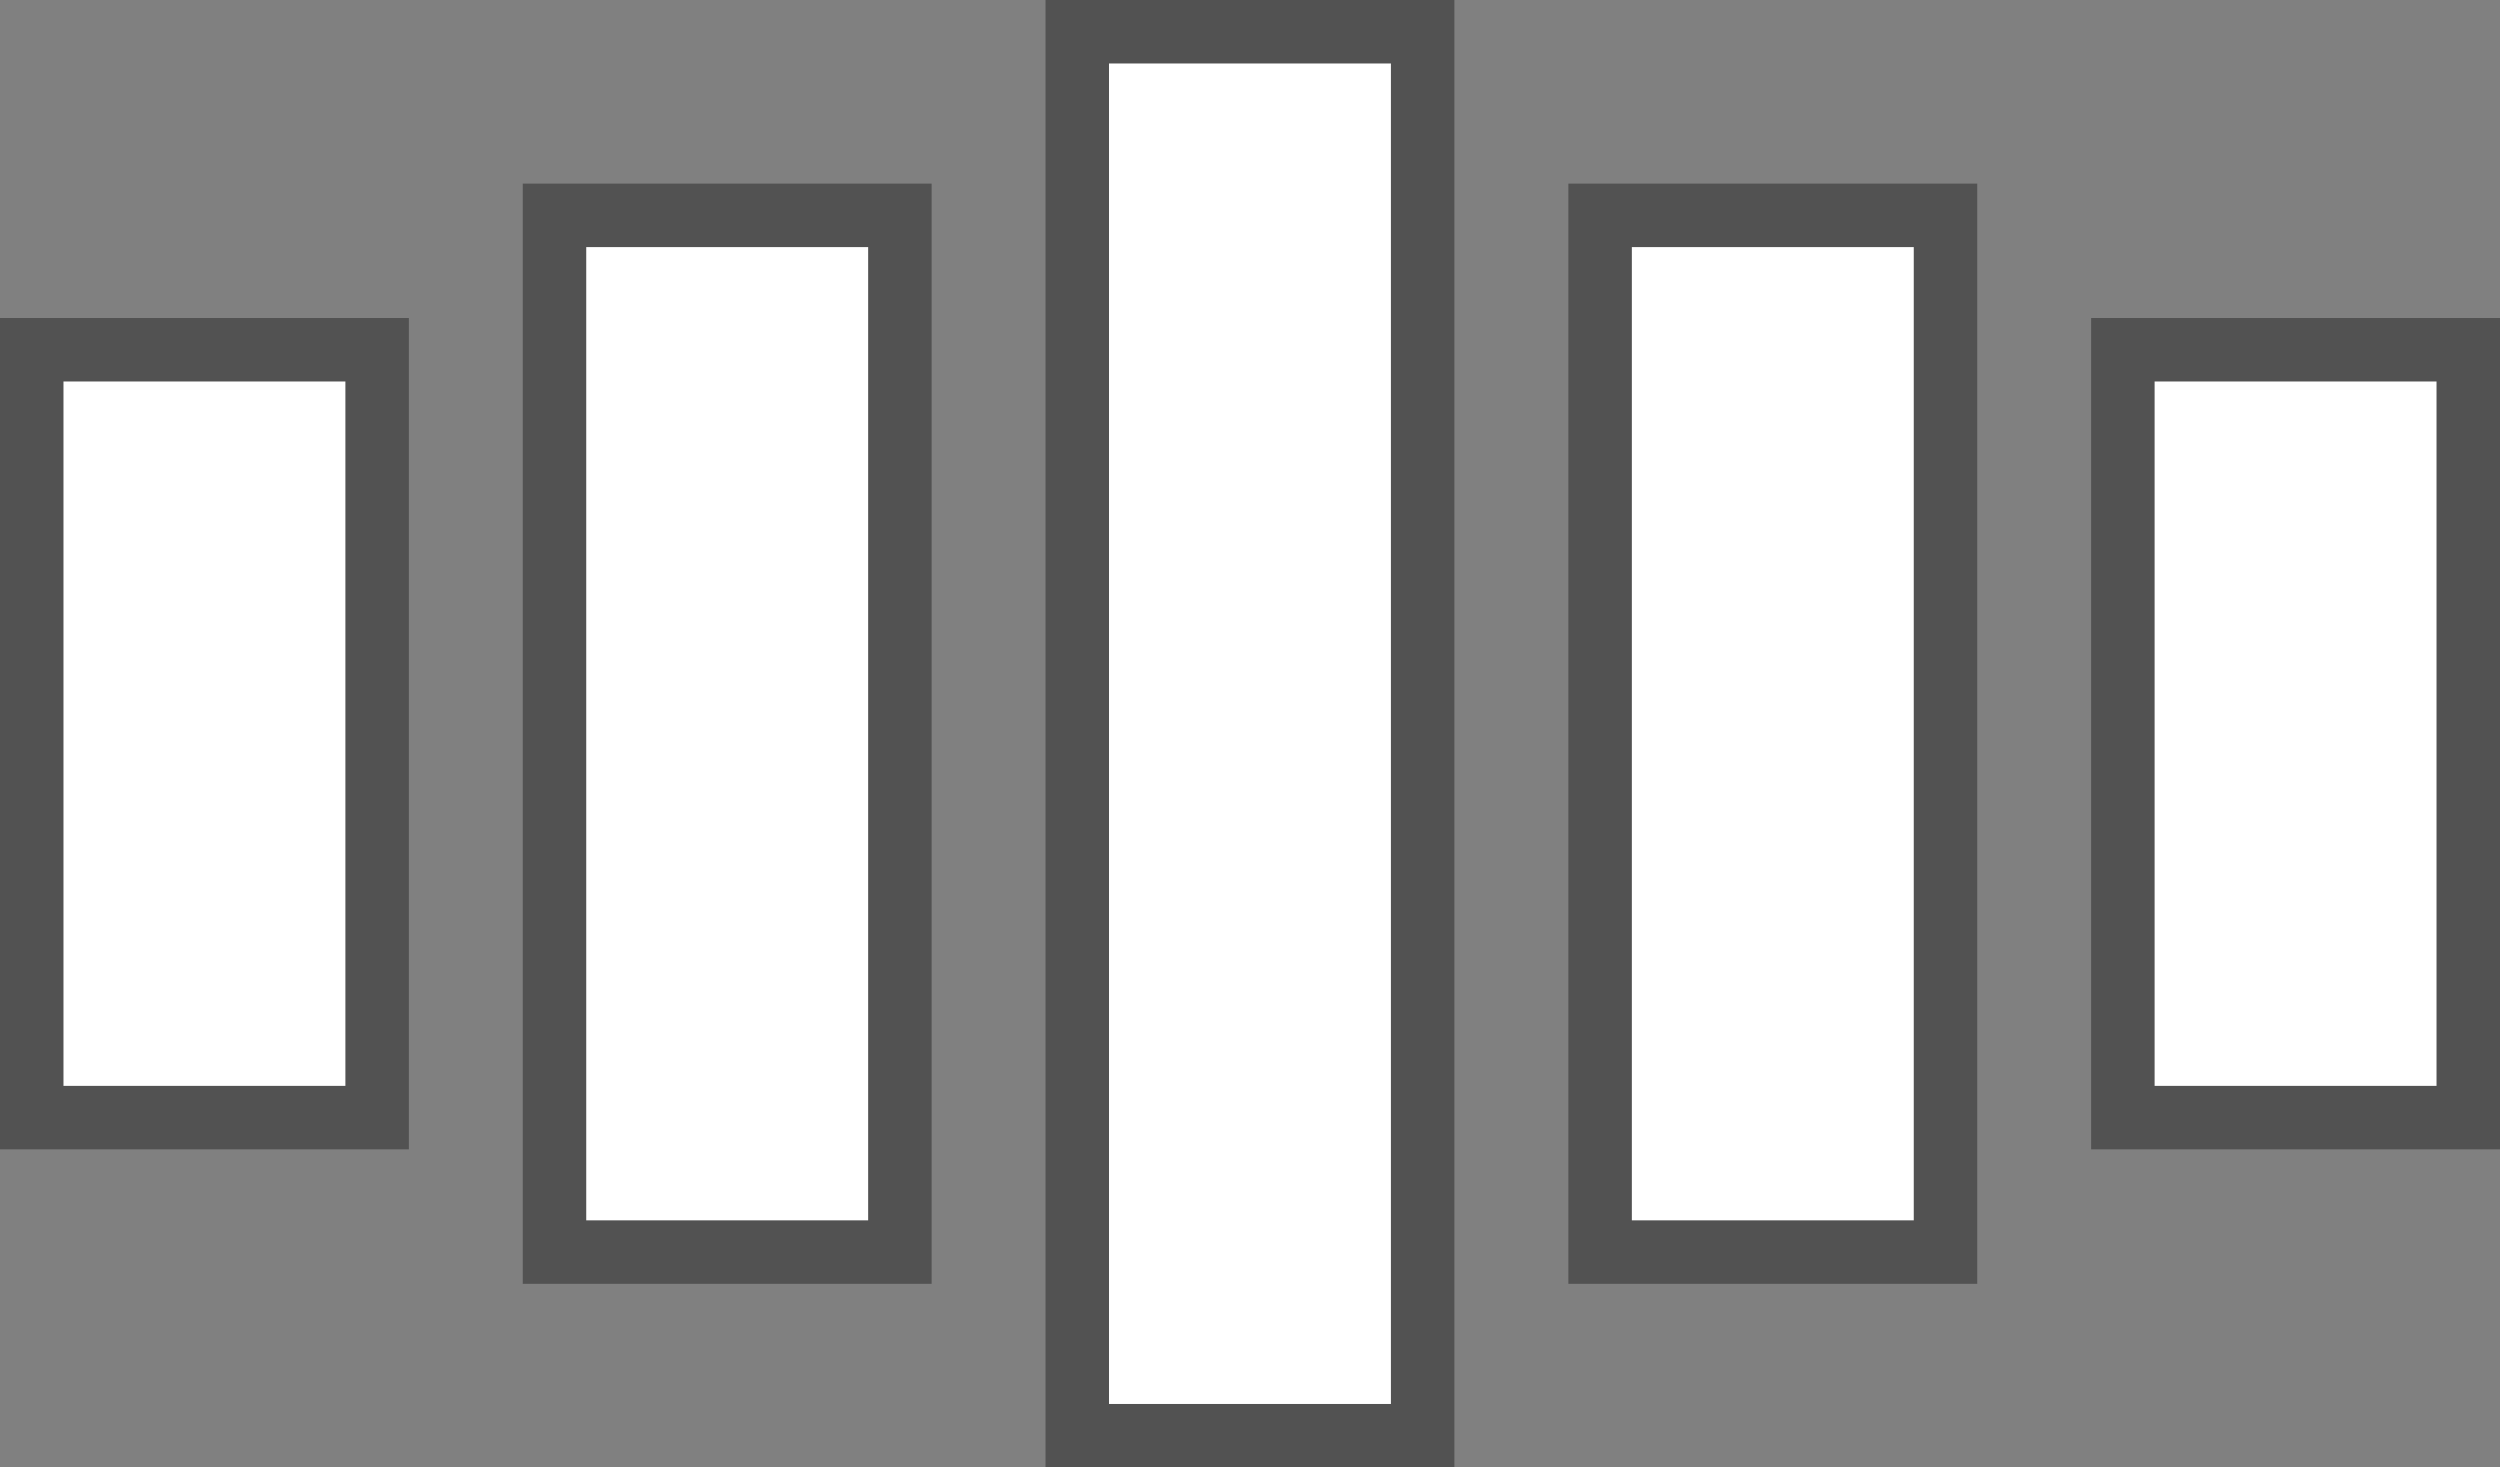 <svg xmlns="http://www.w3.org/2000/svg" id="_&#x56FE;&#x5C42;_2" data-name="&#x56FE;&#x5C42; 2" viewBox="0 0 275.7 161.83"><rect x="0" y="0" width="275.7" height="161.83" fill="#808080" stroke="none"/><defs><style>      .cls-1 {        fill: #fff;        stroke: #525252;        stroke-miterlimit: 10;        stroke-width: 7px;      }    </style></defs><g id="_&#x56FE;&#x5C42;_1-2" data-name="&#x56FE;&#x5C42; 1"><rect class="cls-1" x="118.8" y="3.5" width="38.09" height="154.83"></rect><rect class="cls-1" x="176.46" y="23.75" width="38.09" height="114.33"></rect><rect class="cls-1" x="61.15" y="23.75" width="38.09" height="114.33"></rect><rect class="cls-1" x="3.5" y="38.57" width="38.09" height="84.68"></rect><rect class="cls-1" x="234.11" y="38.57" width="38.09" height="84.68"></rect></g></svg>